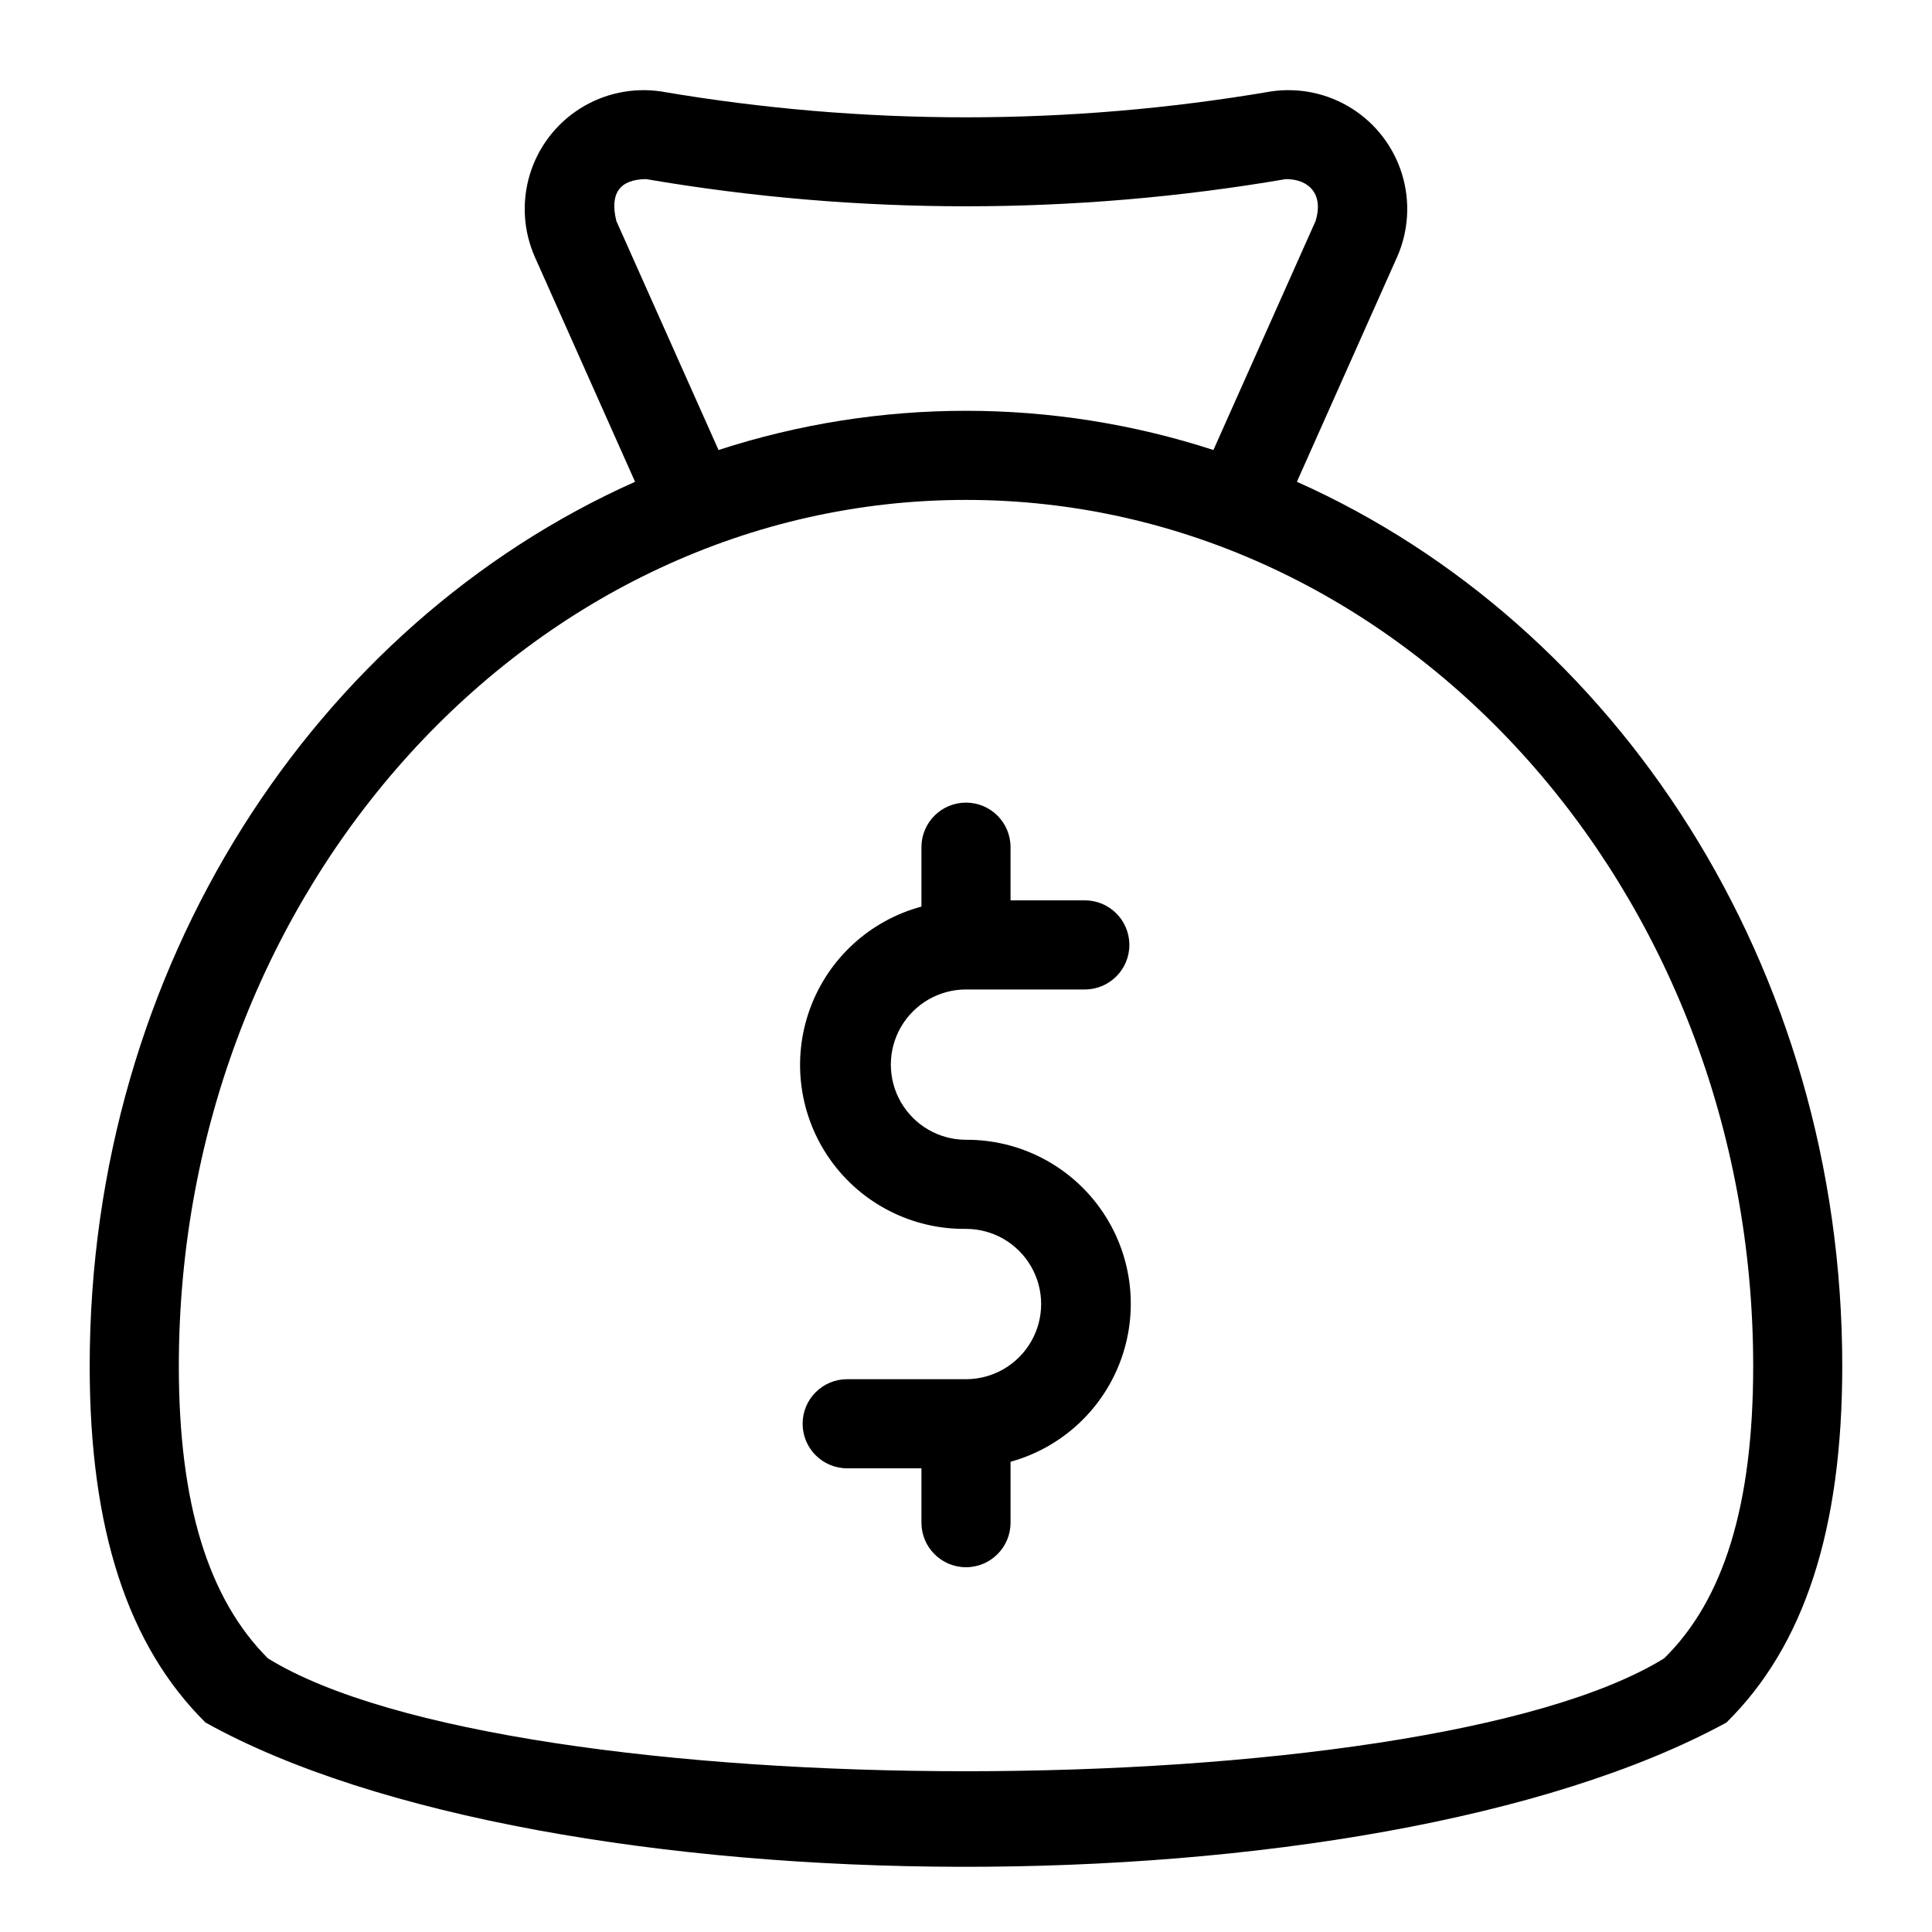 <?xml version="1.0" encoding="UTF-8"?>
<!-- The Best Svg Icon site in the world: iconSvg.co, Visit us! https://iconsvg.co -->
<svg fill="#000000" width="800px" height="800px" version="1.1" viewBox="144 144 512 512" xmlns="http://www.w3.org/2000/svg">
 <g>
  <path d="m487.69 271.68 26.527-59.512h0.004c3.07-6.91 3.551-14.691 1.355-21.93-2.195-7.234-6.918-13.438-13.312-17.477-6.391-4.039-14.023-5.644-21.5-4.519-53.457 9.133-108.08 9.133-161.54 0-7.477-1.125-15.109 0.48-21.5 4.519s-11.117 10.242-13.312 17.477c-2.195 7.238-1.715 15.02 1.359 21.93l26.527 59.512c-84.703 37.785-144.53 128.32-144.53 234.35 0 43.219 10.078 74.074 30.699 94.465 90.371 50.301 308.27 51.641 403.05 0 20.625-20.309 30.699-51.168 30.699-94.465 0.004-106.04-59.824-196.57-144.53-234.35zm-180.35-69.117c-1.812-7.398 0.945-11.02 7.871-11.098h0.004c56.109 9.605 113.45 9.605 169.56 0 6.375 0 9.996 4.25 7.871 11.098l-27.078 60.691v0.004c-42.621-13.855-88.531-13.855-131.15 0zm277.65 380.93c-64.551 39.832-305.28 39.91-369.98 0-15.742-15.742-23.617-40.855-23.617-77.461 0-126.58 93.598-229.55 208.61-229.55 115.01 0 208.61 102.96 208.61 229.55 0 36.605-7.715 61.875-23.613 77.461z"/>
  <path d="m400 406.22h31.488c6.519 0 11.805-5.289 11.805-11.809 0-6.523-5.285-11.809-11.805-11.809h-19.684v-14.09c0-6.523-5.285-11.809-11.805-11.809-6.523 0-11.809 5.285-11.809 11.809v15.742c-13.746 3.699-24.805 13.895-29.613 27.289-4.805 13.398-2.742 28.301 5.516 39.891 8.262 11.59 21.672 18.402 35.906 18.23 7.113 0 13.688 3.797 17.246 9.961 3.559 6.16 3.559 13.754 0 19.914-3.559 6.164-10.133 9.961-17.246 9.961h-31.488c-6.523 0-11.809 5.285-11.809 11.805 0 6.523 5.285 11.809 11.809 11.809h19.68v14.406c0 6.523 5.285 11.809 11.809 11.809 6.519 0 11.805-5.285 11.805-11.809v-16.137c13.648-3.777 24.602-13.969 29.352-27.309 4.746-13.344 2.699-28.16-5.496-39.711-8.191-11.551-21.5-18.387-35.66-18.312-7.117 0-13.691-3.797-17.25-9.961-3.559-6.16-3.559-13.754 0-19.914 3.559-6.164 10.133-9.957 17.25-9.957z"/>
 </g>
</svg>